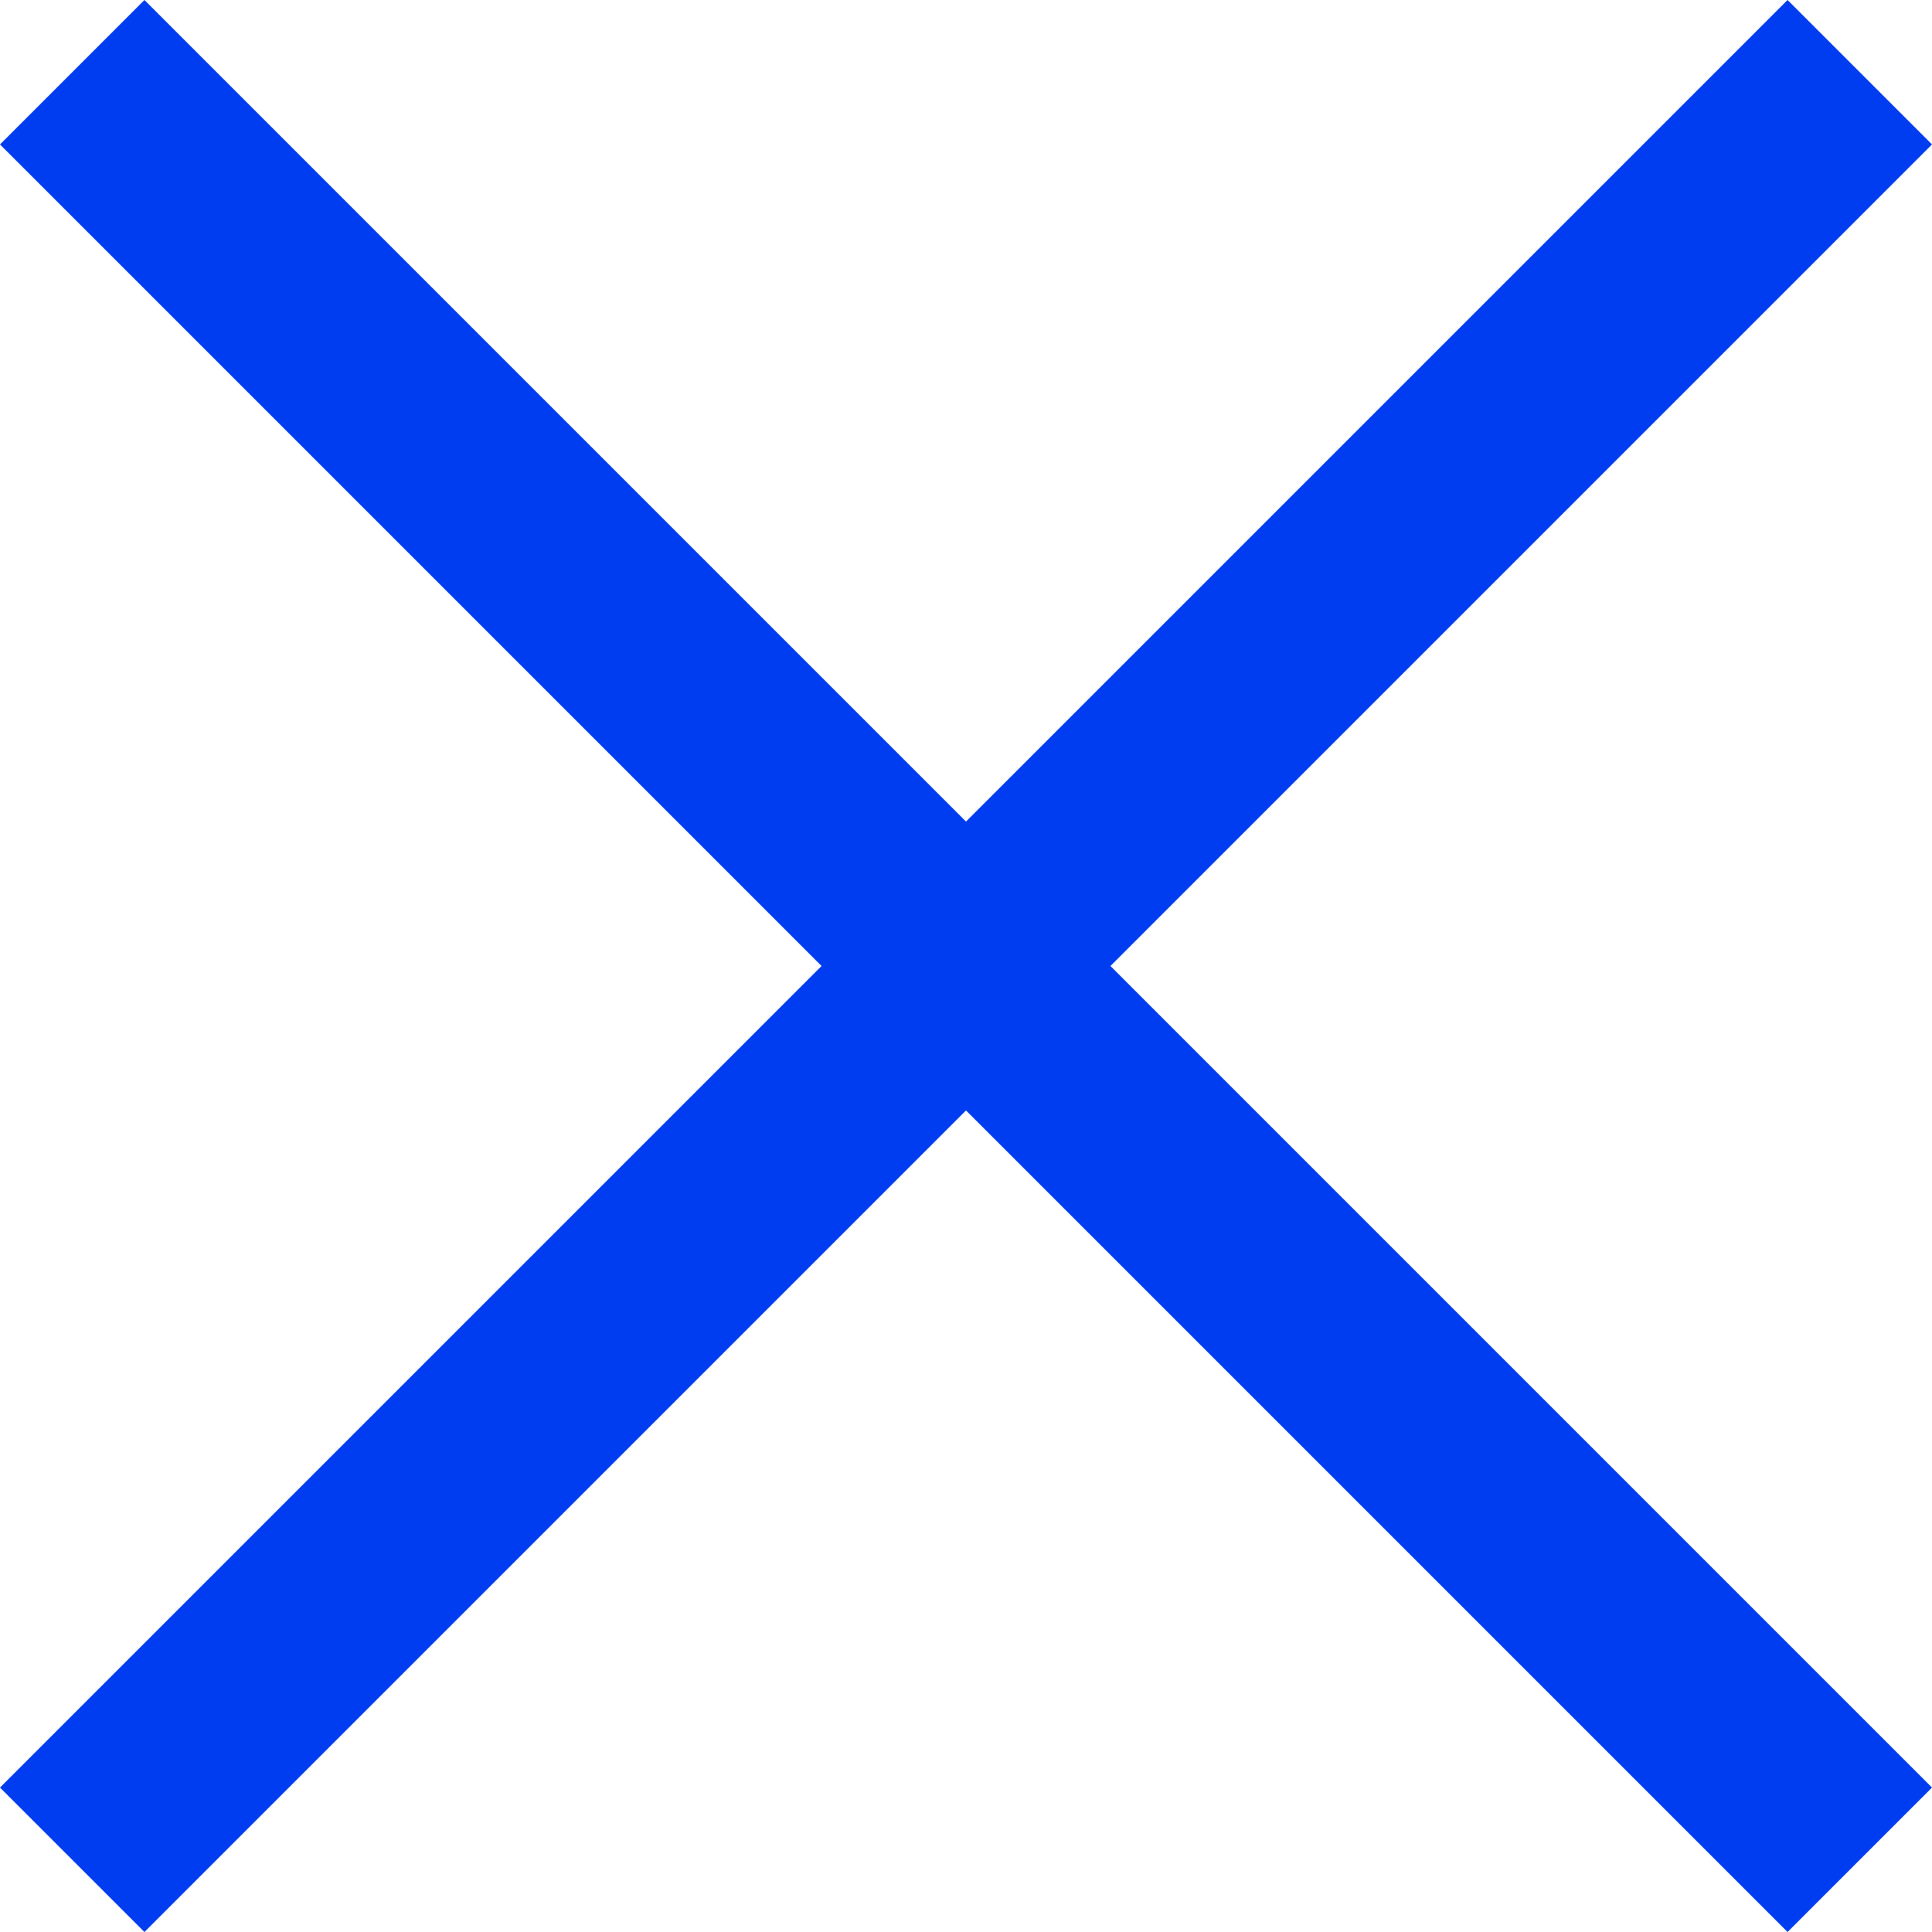 <svg xmlns="http://www.w3.org/2000/svg" width="37.828" height="37.828" viewBox="0 0 37.828 37.828">
  <g id="Burgermenü_geschlossen" data-name="Burgermenü geschlossen" transform="translate(1.414 1.414)">
    <path id="Pfad_1355" data-name="Pfad 1355" d="M0-5,35,30" transform="translate(0 5)" fill="none" stroke="#003df0" stroke-width="4"/>
    <line id="Linie_2" data-name="Linie 2" x2="35" transform="translate(0 18)" fill="none" stroke="#003df0" stroke-width="4" opacity="0"/>
    <path id="Pfad_1356" data-name="Pfad 1356" d="M0,10,35-25" transform="translate(0 25)" fill="none" stroke="#003df0" stroke-width="4"/>
  </g>
</svg>
